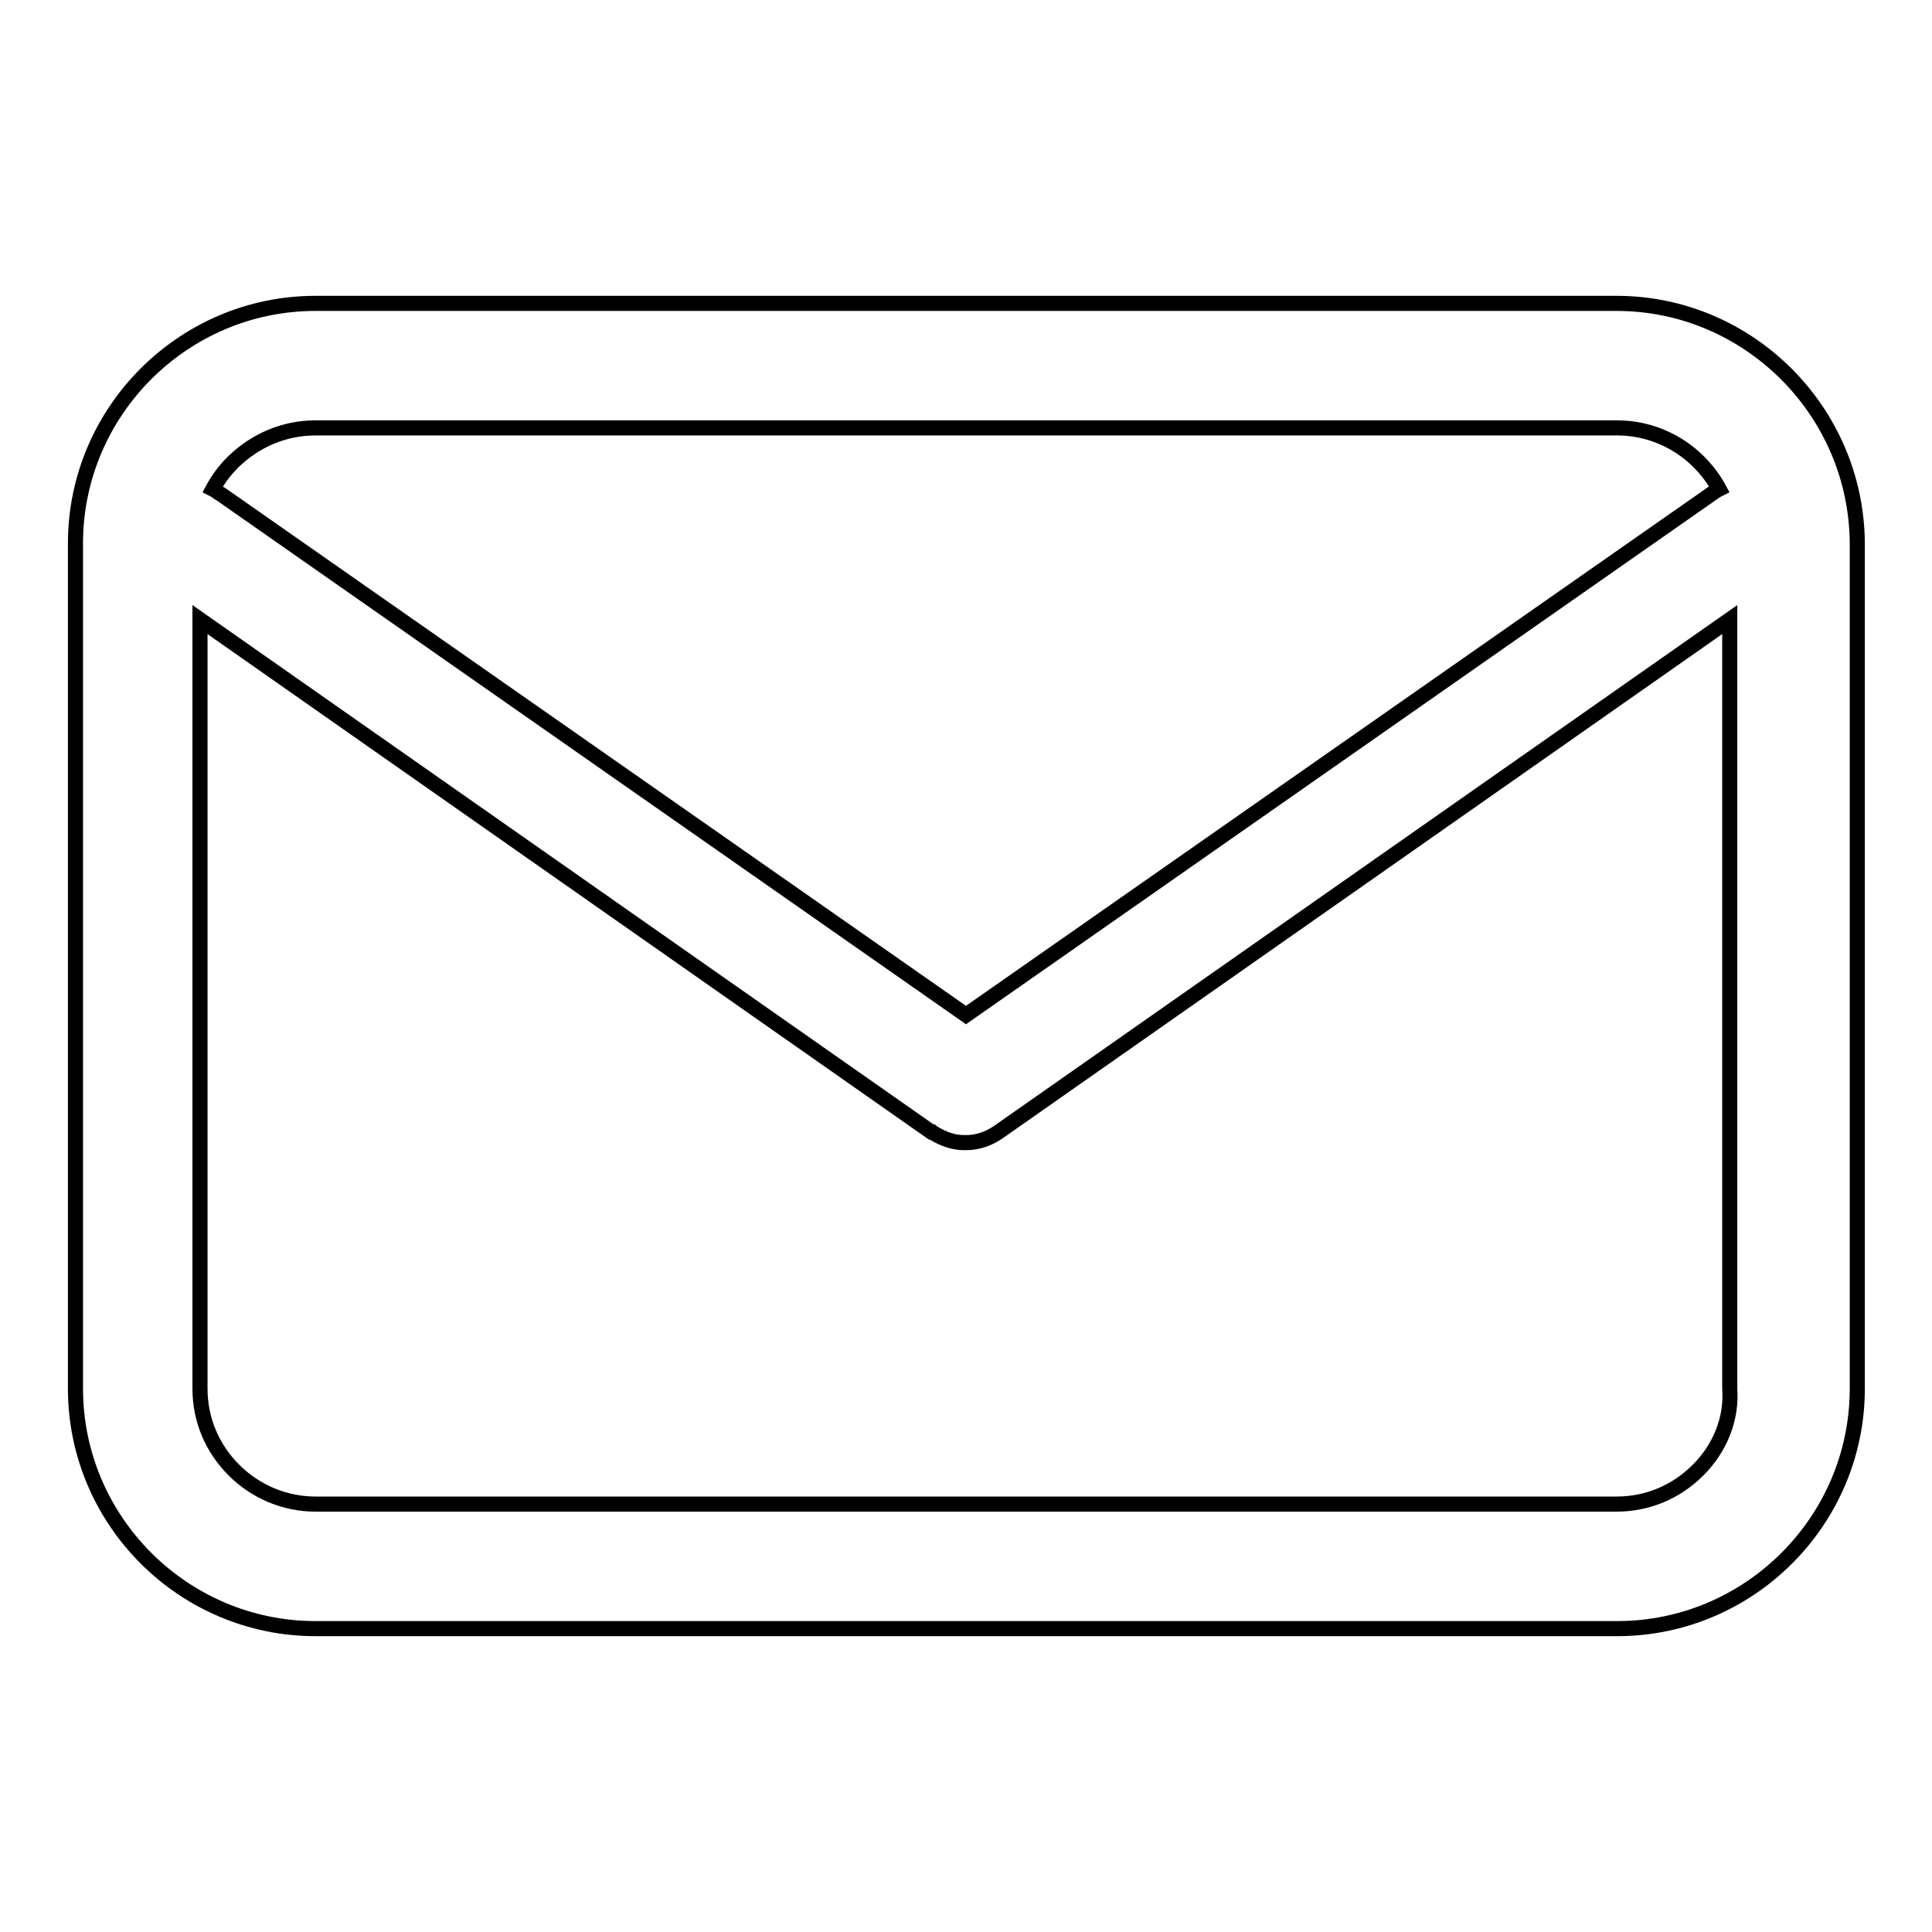 <?xml version="1.0" encoding="utf-8"?>
<!-- Svg Vector Icons : http://www.onlinewebfonts.com/icon -->
<!DOCTYPE svg PUBLIC "-//W3C//DTD SVG 1.1//EN" "http://www.w3.org/Graphics/SVG/1.1/DTD/svg11.dtd">
<svg version="1.1" xmlns="http://www.w3.org/2000/svg" xmlns:xlink="http://www.w3.org/1999/xlink" x="0px" y="0px" viewBox="0 0 256 256" enable-background="new 0 0 256 256" xml:space="preserve">
<g><g><path stroke-width="2" fill-opacity="0" stroke="#000000"  d="M214.2,40.2H41.8C24.3,40.2,10,54.5,10,72v112c0,17.5,14.3,31.8,31.8,31.8h172.5c17.5,0,31.8-14.3,31.8-31.8V72C246,54.5,231.7,40.2,214.2,40.2z M41.8,56.7h172.5c4,0,7.9,1.6,10.8,4.5c1.1,1.1,2,2.3,2.7,3.6c-0.4,0.2-0.7,0.4-1.1,0.7L130,133.1l-2,1.4l-2-1.4L29.3,65.5c-0.4-0.2-0.7-0.5-1.1-0.7c0.7-1.3,1.6-2.5,2.7-3.6C33.9,58.3,37.7,56.7,41.8,56.7z M225,194.8c-2.9,2.9-6.7,4.5-10.8,4.5H41.8c-4,0-7.9-1.6-10.8-4.5c-2.9-2.9-4.5-6.7-4.5-10.8V82.1l96.9,67.9l0.1,0l0,0l0,0c0.1,0.1,0.2,0.1,0.3,0.2c1.2,0.7,2.5,1.2,3.9,1.2h0.4h0c1.4,0,2.8-0.5,3.9-1.2l0,0c0.1-0.1,0.2-0.1,0.3-0.2l0,0l0,0l0,0l96.9-67.9V184C229.5,188,227.9,191.9,225,194.8z"/></g></g>
</svg>